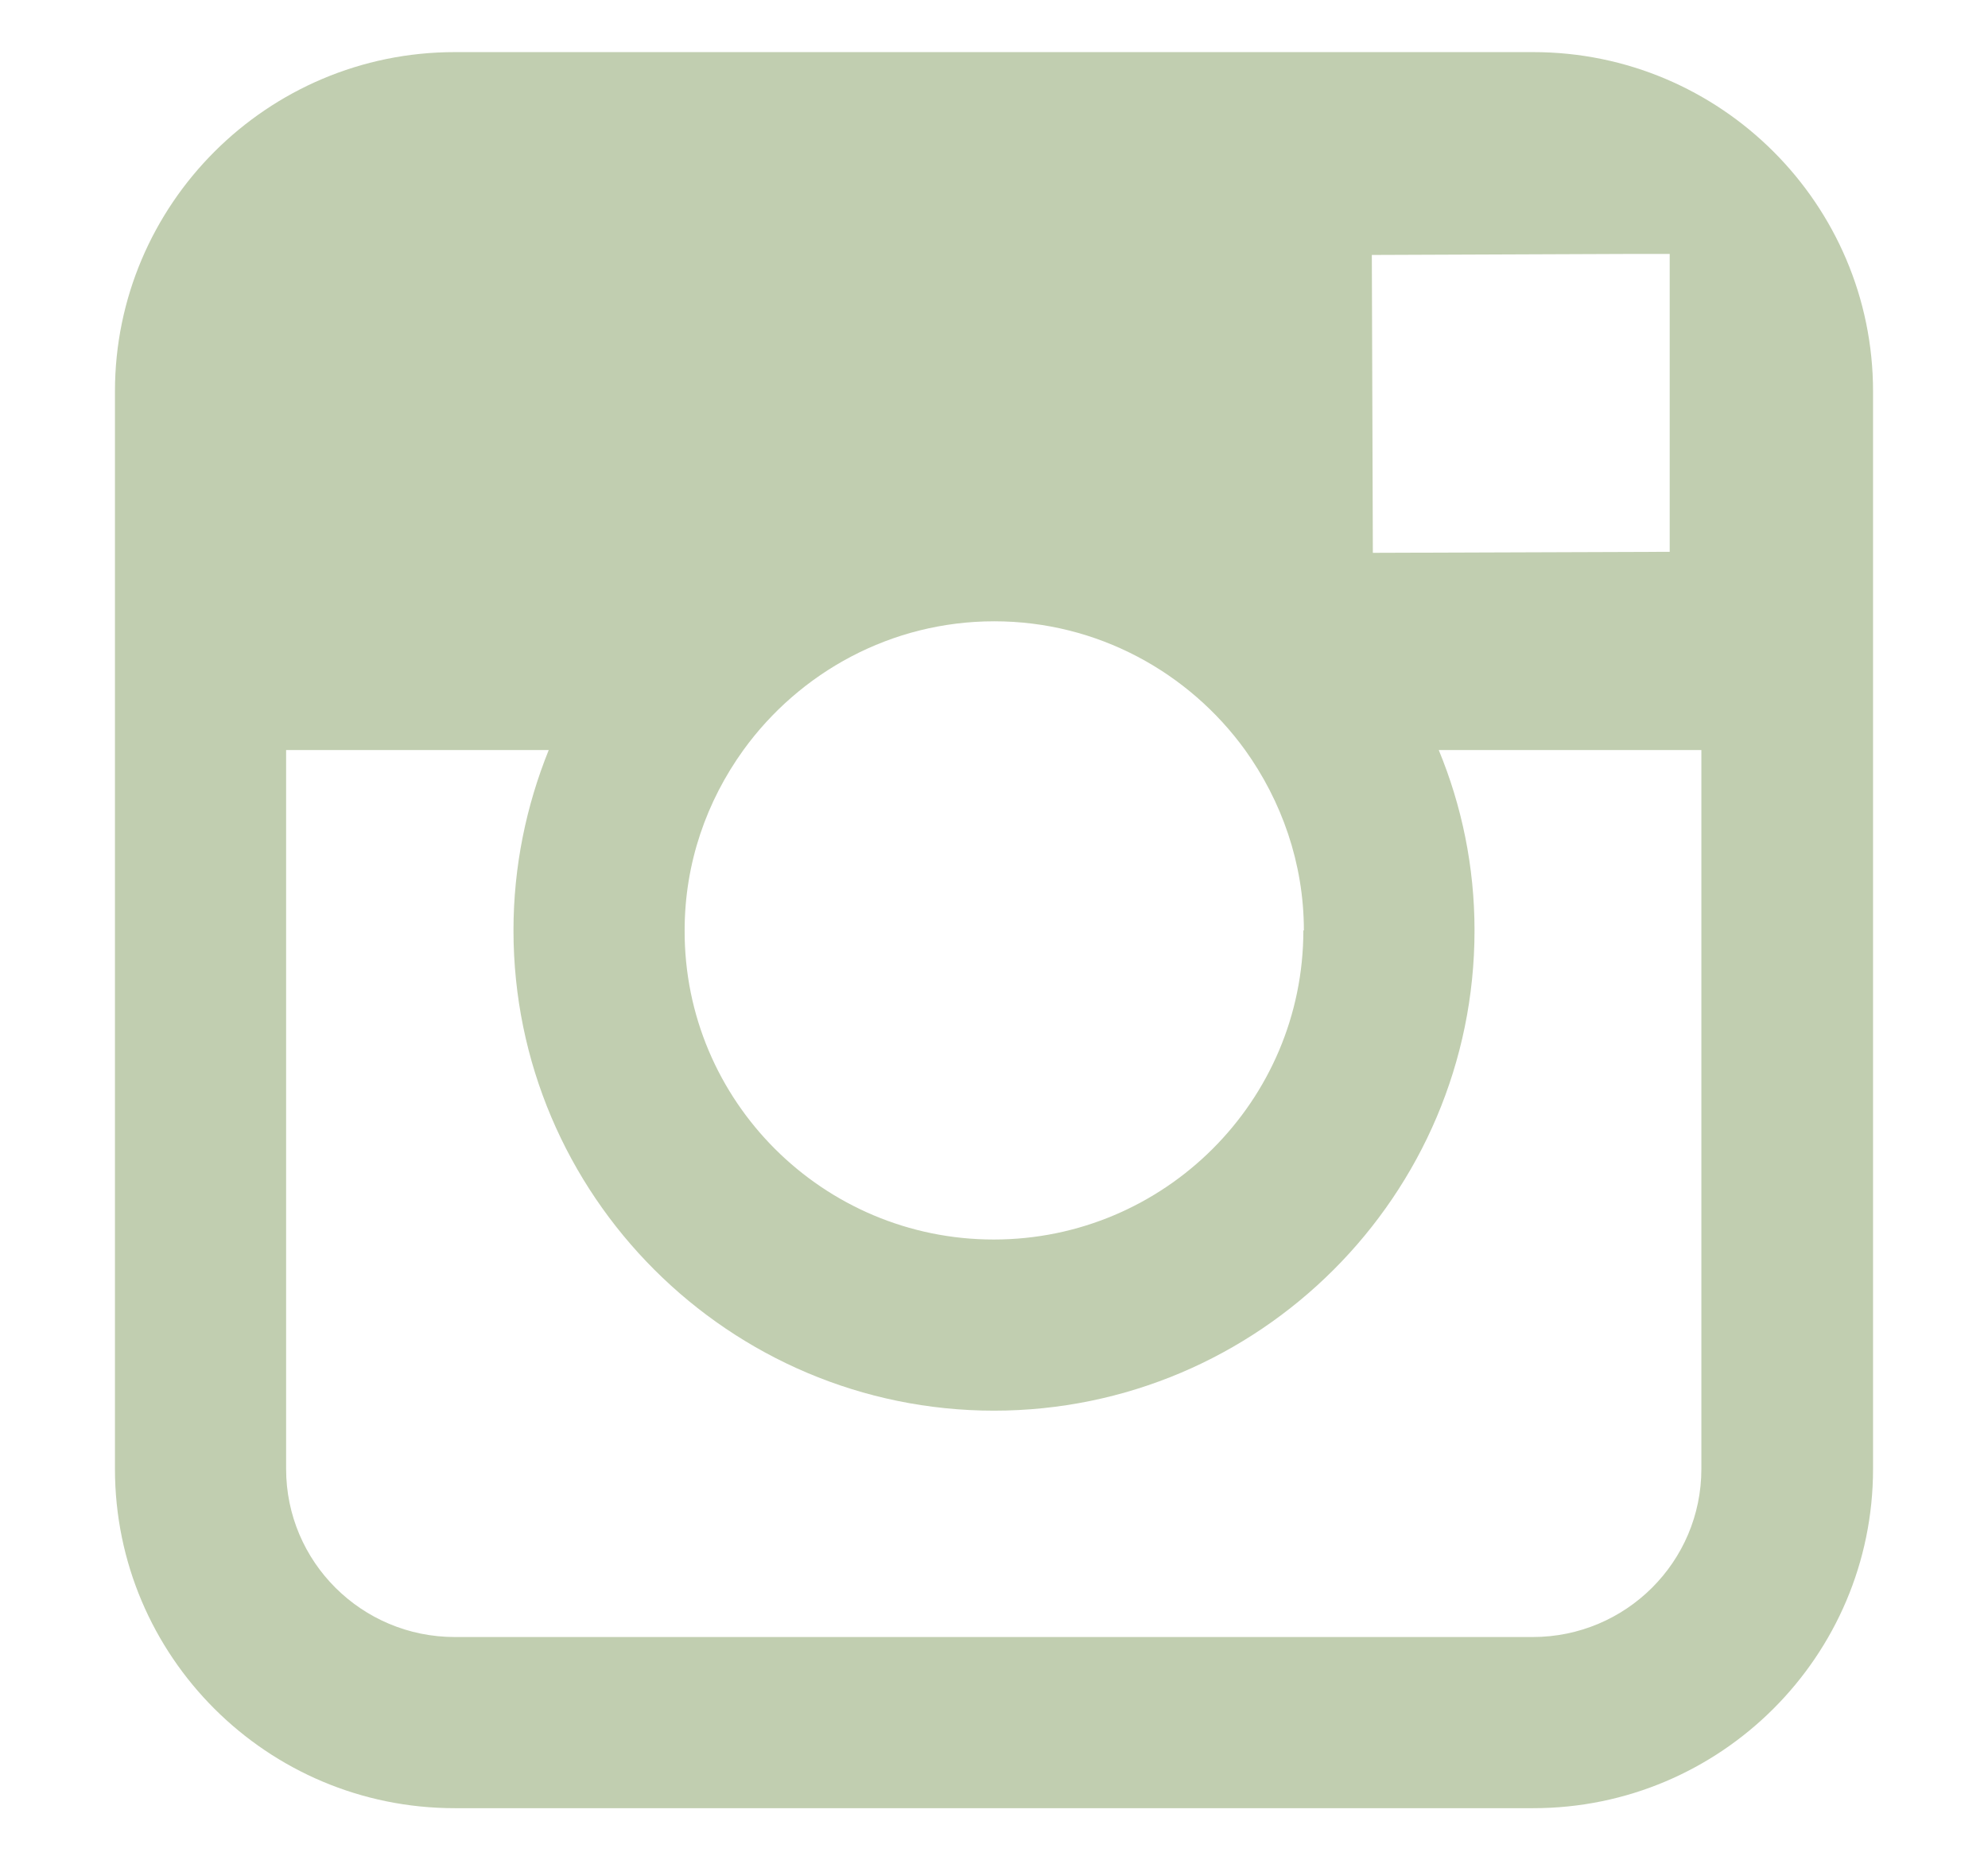 <?xml version="1.0" encoding="UTF-8"?><svg id="Layer_1" xmlns="http://www.w3.org/2000/svg" viewBox="0 0 38.91 36.41"><defs><style>.cls-1{fill:#c1ceb0;fill-rule:evenodd;stroke-width:0px;}</style></defs><path class="cls-1" d="M36.66,28.75V7.66c0-3.66-2.98-6.64-6.65-6.64H8.9c-3.67,0-6.65,2.98-6.65,6.64v21.09c0,3.67,2.98,6.64,6.65,6.64h21.11c3.67,0,6.65-2.98,6.65-6.64ZM25.51,18.21c0,3.34-2.72,6.05-6.06,6.05s-6.06-2.71-6.05-6.05c0-1.32.43-2.53,1.15-3.53,1.1-1.52,2.89-2.52,4.91-2.52s3.81,1,4.91,2.52c.71.99,1.15,2.21,1.15,3.53ZM32.68,10.8v-5.83h-.76s-5.07.02-5.07.02l.02,5.83,5.81-.02ZM19.45,27.61c5.19,0,9.41-4.22,9.41-9.4,0-1.25-.25-2.44-.7-3.53h5.14v14.07c0,1.82-1.48,3.29-3.3,3.29H8.9c-1.82,0-3.3-1.47-3.3-3.29v-14.07h5.14c-.44,1.09-.69,2.28-.69,3.53,0,5.18,4.22,9.4,9.41,9.4Z"/></svg>